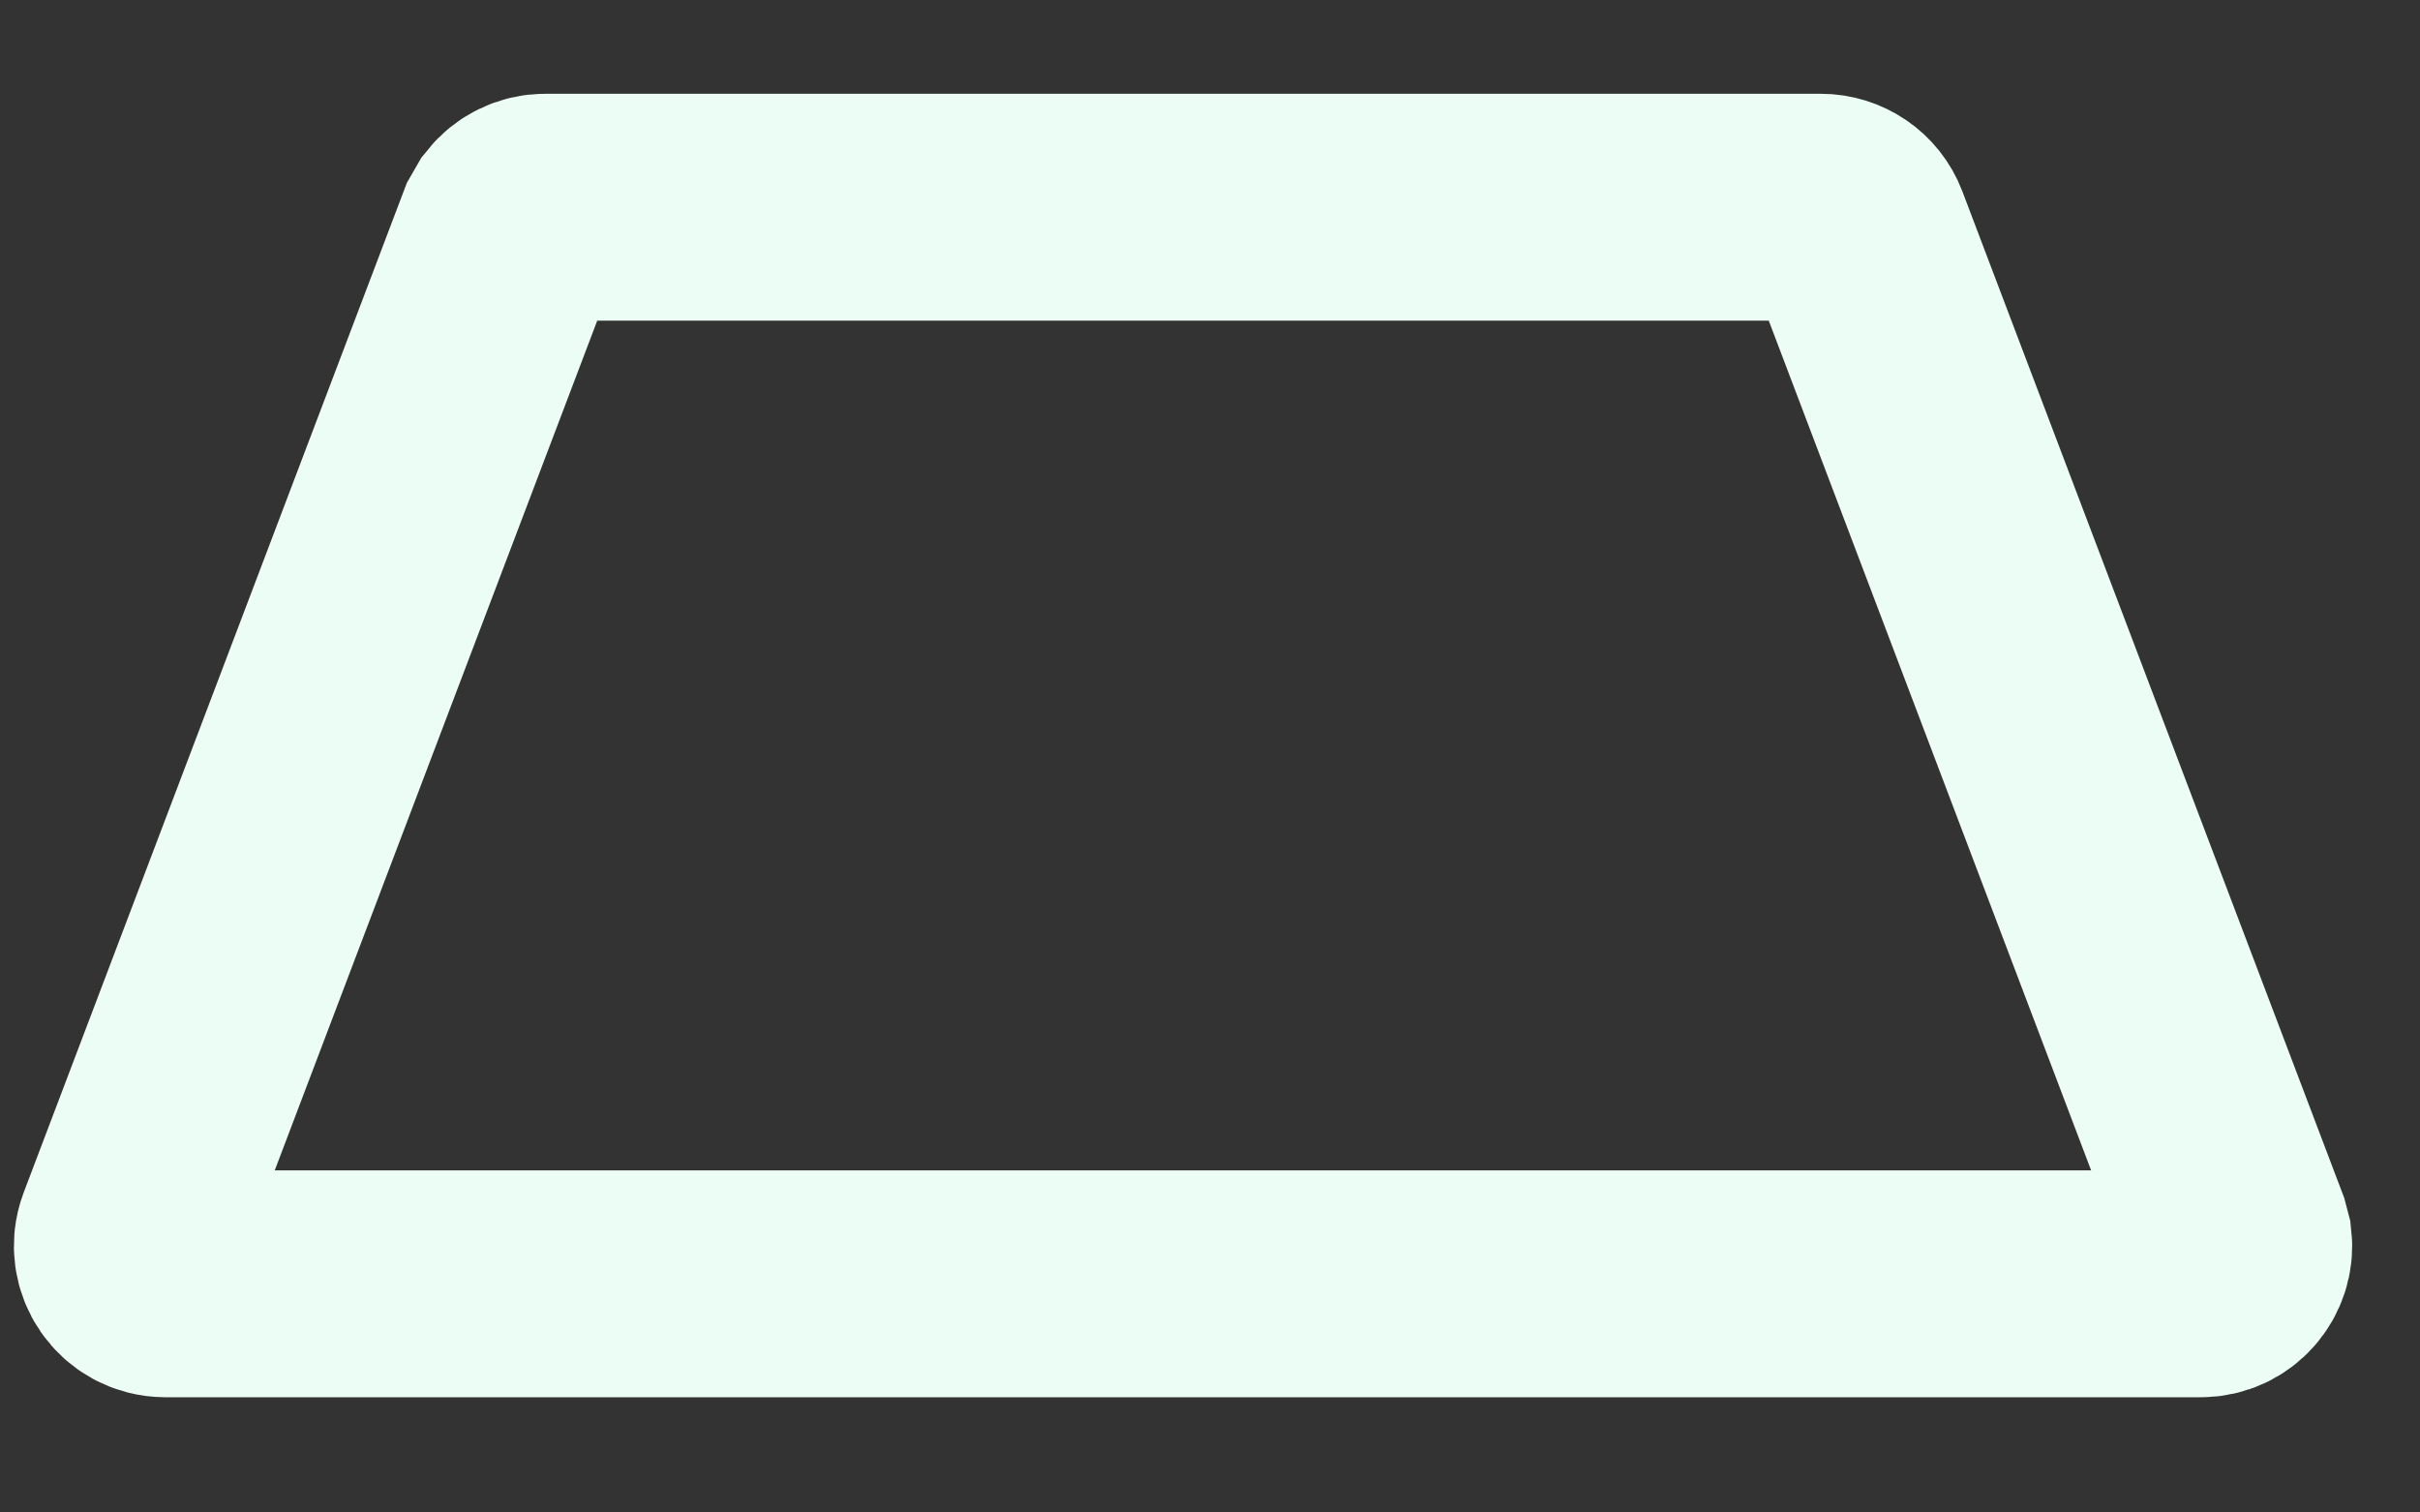 <svg width="16" height="10" viewBox="0 0 16 10" fill="none" xmlns="http://www.w3.org/2000/svg">
<rect x="0" y="0" width="16" height="10" fill="#333333" stroke="none"/>
<path d="M12.038 1.37H3.604C3.527 1.37 3.455 1.406 3.408 1.465L3.37 1.531L0.858 8.15C0.797 8.313 0.917 8.487 1.092 8.488H14.551C14.704 8.488 14.816 8.354 14.8 8.211L14.784 8.15L12.273 1.531C12.236 1.434 12.142 1.37 12.038 1.37Z" stroke="#ECFDF5" stroke-width="1.5"/>
</svg>
